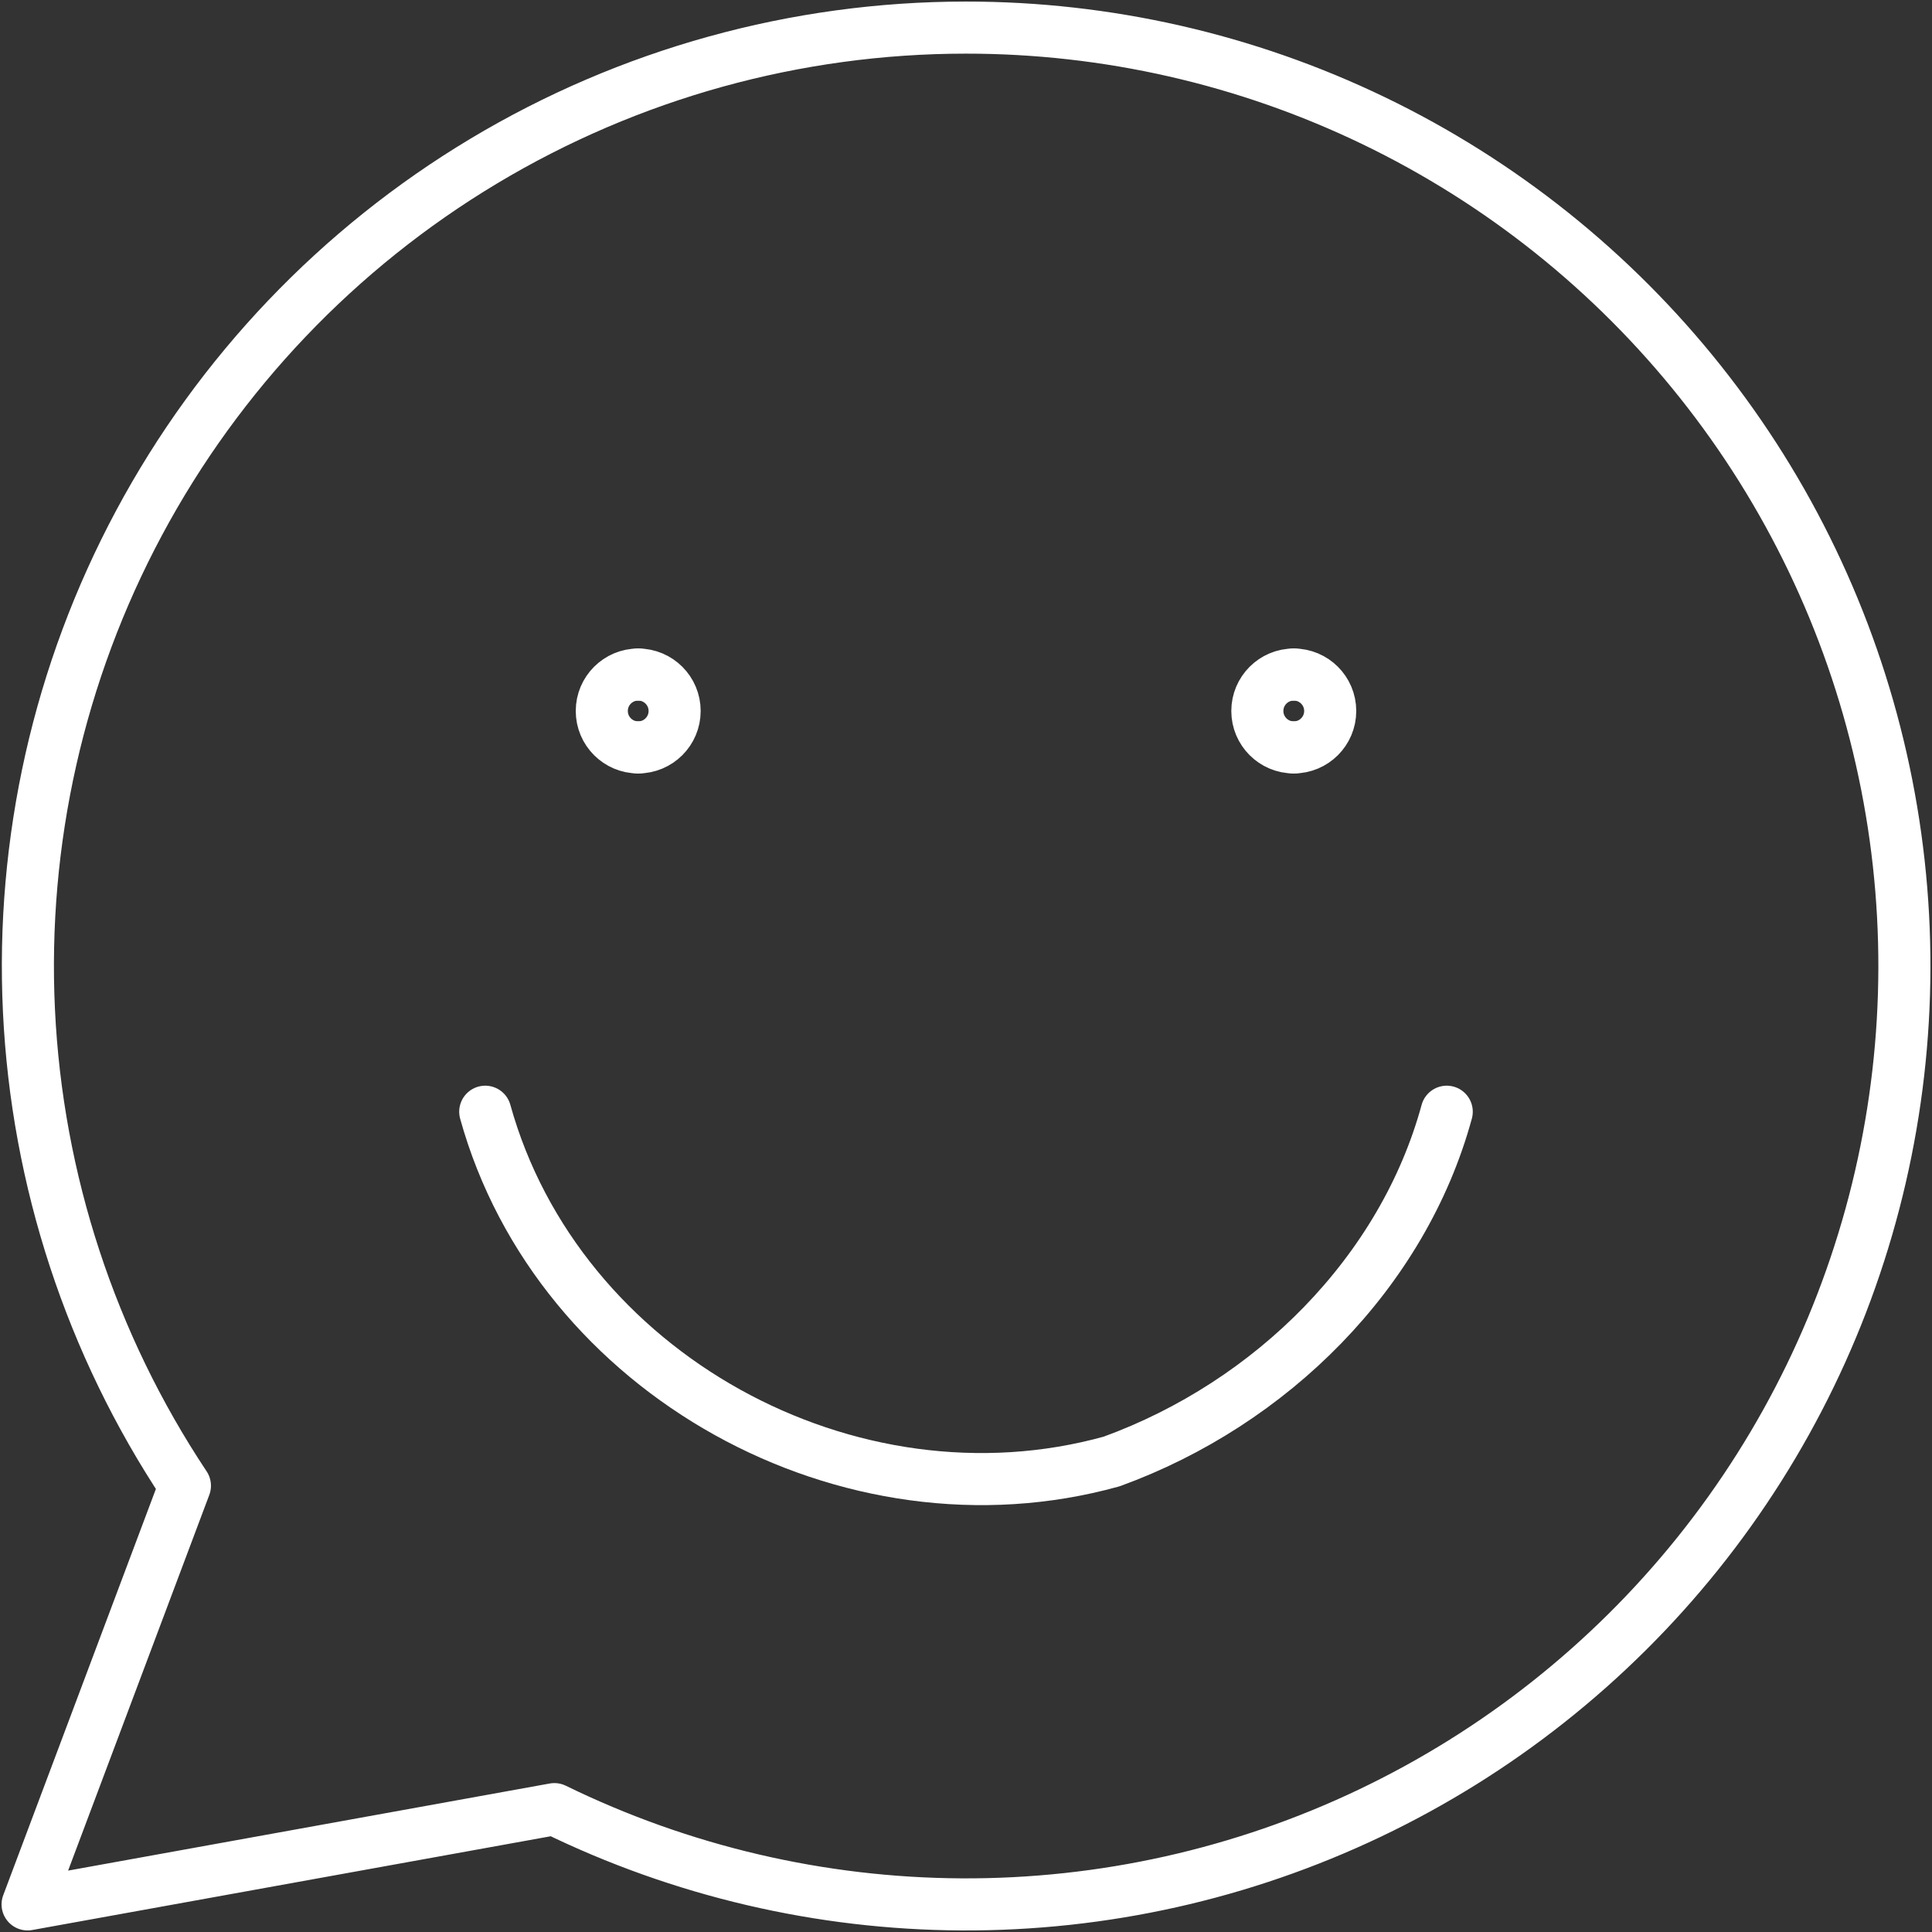 <?xml version="1.0" encoding="UTF-8"?>
<svg xmlns="http://www.w3.org/2000/svg" width="70" height="70" viewBox="0 0 70 70" fill="none">
  <rect x="0" y="0" width="70" height="70" fill="#333333" stroke="none"/>
  <path d="M34.99 1C28.842 1.002 22.809 2.672 17.535 5.832C12.26 8.993 7.941 13.525 5.038 18.946C2.135 24.367 0.756 30.475 1.049 36.618C1.342 42.761 3.295 48.71 6.7 53.831L1 69L20.087 65.548C24.683 67.794 29.726 68.974 34.842 69C39.957 69.025 45.012 67.895 49.63 65.694C54.248 63.493 58.31 60.278 61.513 56.288C64.716 52.298 66.977 47.637 68.128 42.651C69.279 37.665 69.291 32.484 68.161 27.494C67.032 22.503 64.791 17.831 61.605 13.828C58.42 9.824 54.372 6.591 49.764 4.37C45.156 2.149 40.105 0.997 34.99 1V1Z" stroke="white" stroke-width="1.887" stroke-linecap="round" stroke-linejoin="round"></path>
  <path d="M17.581 40.28C20.22 49.784 30.777 55.592 40.278 52.952C46.084 50.84 50.834 46.088 52.418 40.28" stroke="white" stroke-width="1.887" stroke-linecap="round" stroke-linejoin="round"></path>
  <path d="M23.124 27.08C22.395 27.08 21.804 26.489 21.804 25.76C21.804 25.031 22.395 24.44 23.124 24.44" stroke="white" stroke-width="1.887" stroke-linecap="round" stroke-linejoin="round"></path>
  <path d="M23.123 27.08C23.852 27.08 24.443 26.489 24.443 25.76C24.443 25.031 23.852 24.44 23.123 24.44" stroke="white" stroke-width="1.887" stroke-linecap="round" stroke-linejoin="round"></path>
  <path d="M46.876 27.08C46.147 27.08 45.556 26.489 45.556 25.76C45.556 25.031 46.147 24.44 46.876 24.44" stroke="white" stroke-width="1.887" stroke-linecap="round" stroke-linejoin="round"></path>
  <path d="M46.876 27.08C47.605 27.08 48.196 26.489 48.196 25.76C48.196 25.031 47.605 24.44 46.876 24.44" stroke="white" stroke-width="1.887" stroke-linecap="round" stroke-linejoin="round"></path>
</svg>
